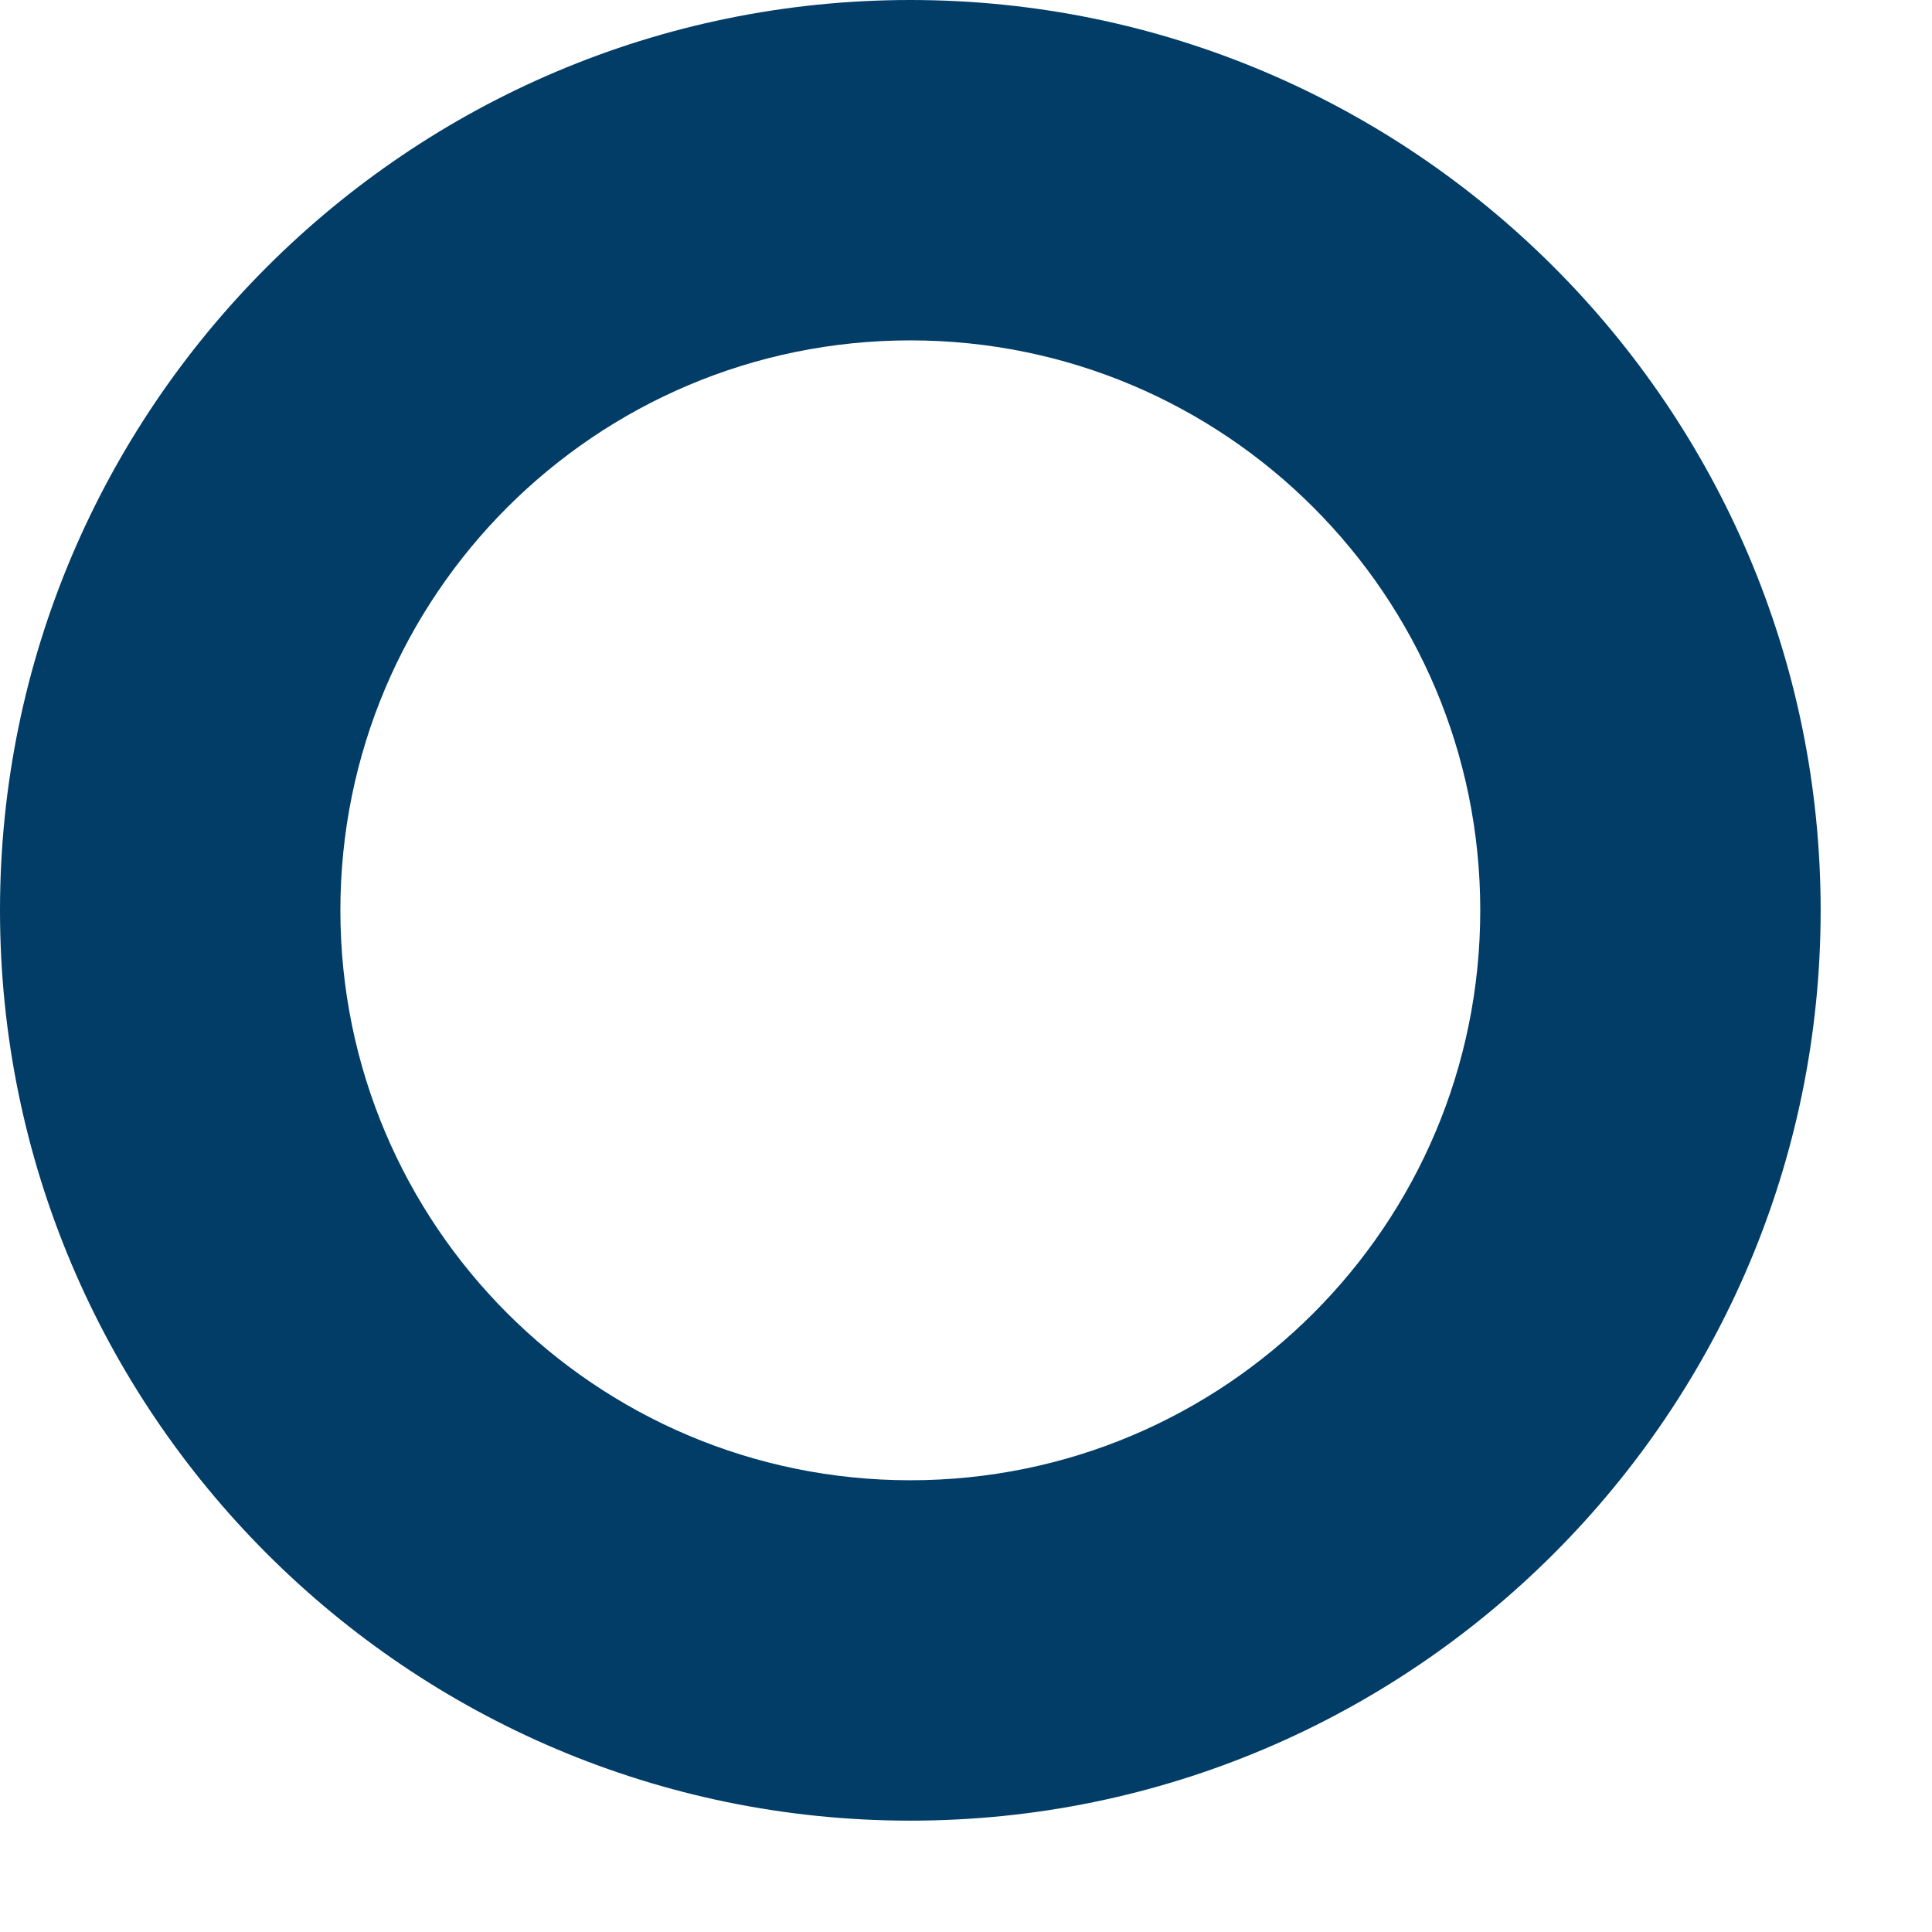 <?xml version="1.0" encoding="utf-8"?>
<svg xmlns="http://www.w3.org/2000/svg" fill="none" height="100%" overflow="visible" preserveAspectRatio="none" style="display: block;" viewBox="0 0 11 11" width="100%">
<path d="M5.183 0C2.325 0 0 2.325 0 5.183C0 8.041 2.325 10.366 5.183 10.366C8.041 10.366 10.366 8.041 10.366 5.183C10.366 2.325 8.041 0 5.183 0ZM5.183 8.428C3.391 8.428 1.938 6.975 1.938 5.183C1.938 3.391 3.391 1.938 5.183 1.938C6.975 1.938 8.428 3.391 8.428 5.183C8.428 6.975 6.975 8.428 5.183 8.428Z" fill="#013D67" id="Vector"/>
</svg>